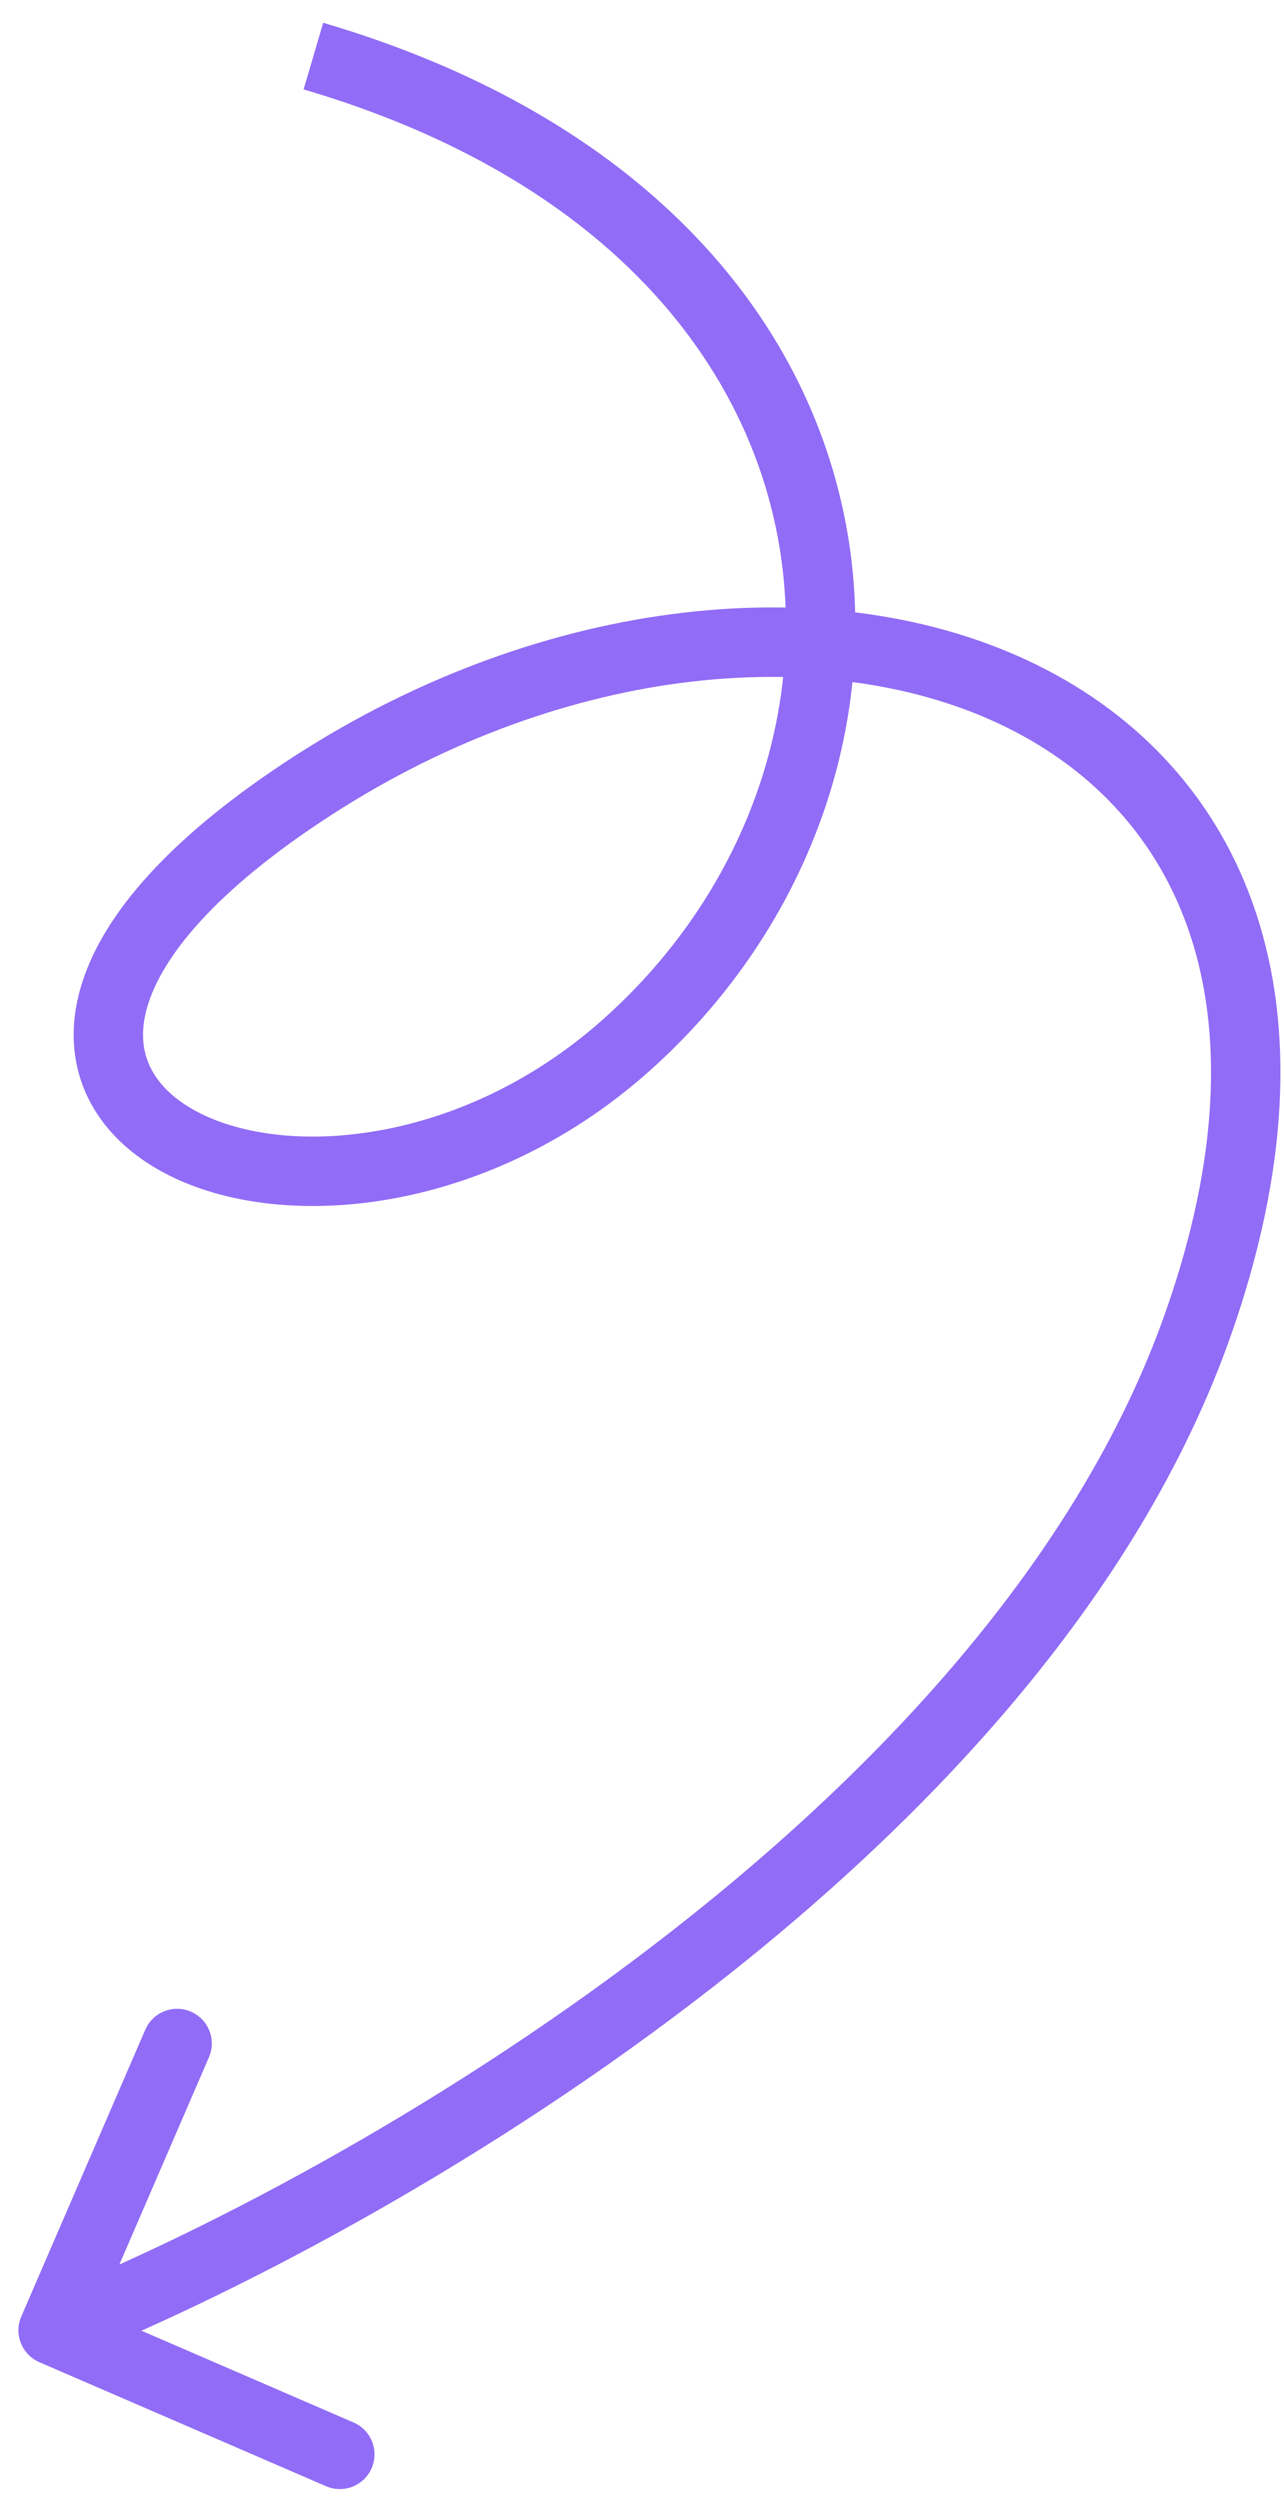 <?xml version="1.0" encoding="UTF-8"?> <svg xmlns="http://www.w3.org/2000/svg" width="37" height="72" viewBox="0 0 37 72" fill="none"><path d="M34.531 38.115L33.588 37.784L34.531 38.115ZM0.613 66.718C0.394 67.225 0.627 67.814 1.134 68.033L9.395 71.605C9.902 71.825 10.491 71.591 10.71 71.084C10.929 70.577 10.696 69.989 10.189 69.77L2.846 66.594L6.021 59.251C6.241 58.745 6.007 58.156 5.5 57.937C4.993 57.718 4.405 57.951 4.186 58.458L0.613 66.718ZM8.749 2.575C16.97 4.993 21.151 9.88 22.306 14.962C23.469 20.079 21.616 25.591 17.366 29.368L18.695 30.863C23.446 26.64 25.593 20.402 24.256 14.519C22.911 8.6 18.092 3.238 9.313 0.656L8.749 2.575ZM17.366 29.368C15.263 31.238 12.881 32.251 10.709 32.596C8.515 32.946 6.622 32.604 5.447 31.887C4.868 31.534 4.49 31.109 4.294 30.655C4.102 30.212 4.049 29.665 4.247 28.99C4.658 27.588 6.154 25.662 9.573 23.456L8.489 21.775C4.934 24.069 2.943 26.33 2.328 28.428C2.013 29.503 2.062 30.534 2.459 31.45C2.851 32.356 3.55 33.072 4.405 33.594C6.098 34.627 8.507 34.972 11.024 34.572C13.562 34.167 16.299 32.993 18.695 30.863L17.366 29.368ZM9.573 23.456C16.331 19.095 23.954 18.455 29.006 20.949C31.51 22.185 33.395 24.19 34.3 26.936C35.21 29.696 35.161 33.306 33.588 37.784L35.475 38.447C37.152 33.674 37.283 29.597 36.2 26.31C35.112 23.009 32.832 20.608 29.891 19.156C24.055 16.275 15.678 17.136 8.489 21.775L9.573 23.456ZM33.588 37.784C31.082 44.916 25.217 51.145 18.787 56.058C12.371 60.959 5.503 64.466 1.163 66.186L1.9 68.045C6.393 66.265 13.425 62.671 20.001 57.647C26.562 52.635 32.781 46.114 35.475 38.447L33.588 37.784Z" fill="#916CF6"></path></svg> 